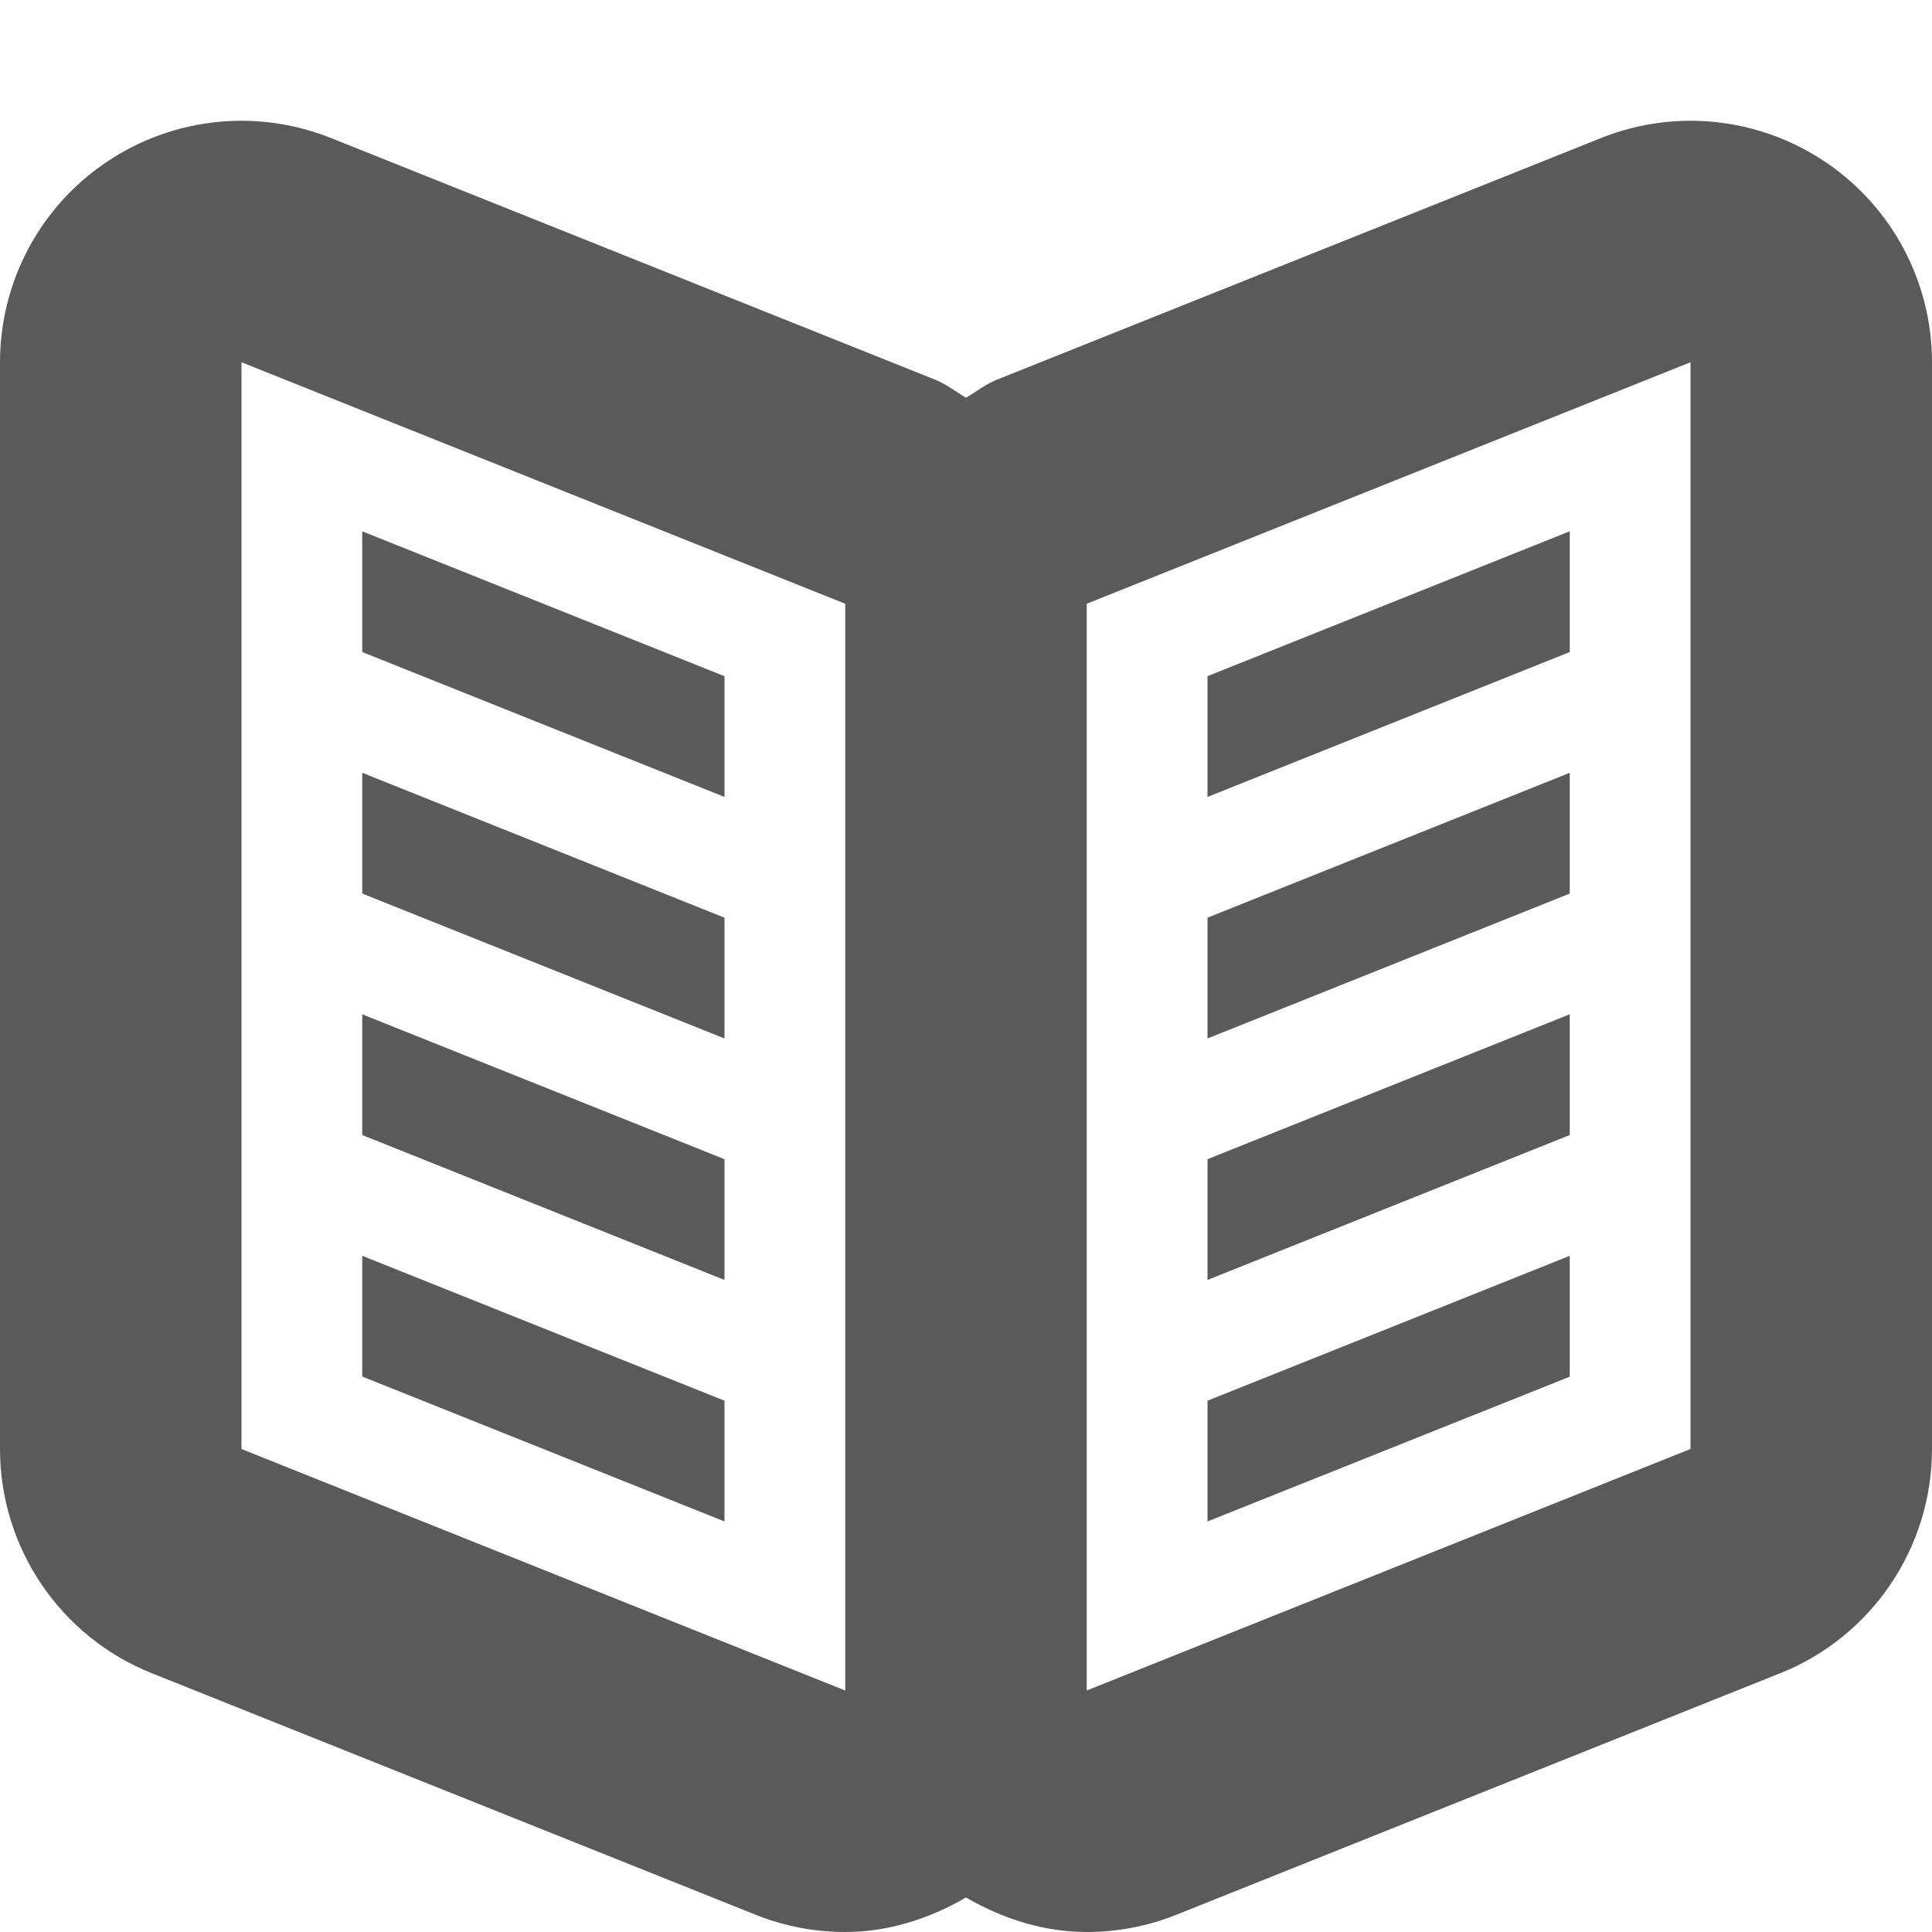 <?xml version="1.0" encoding="utf-8"?> <!-- Generator: IcoMoon.io --> <!DOCTYPE svg PUBLIC "-//W3C//DTD SVG 1.1//EN" "http://www.w3.org/Graphics/SVG/1.1/DTD/svg11.dtd"> <svg version="1.1" id="Layer_1" xmlns="http://www.w3.org/2000/svg" xmlns:xlink="http://www.w3.org/1999/xlink" x="0px" y="0px" width="48px" height="48px" viewBox="0 0 48 48" enable-background="new 0 0 16 16" xml:space="preserve" fill="#000000"> <path d="M 45.363,4.032C 44.355,3.351, 43.185,3.00, 42.00,3.00 c-0.753,0.00-1.509,0.144-2.229,0.432l-15.00,6.00C 24.489,9.543, 24.258,9.729, 24.00,9.882c-0.258-0.153-0.489-0.339-0.771-0.45l-15.00-6.00 C 7.509,3.144, 6.753,3.00, 6.00,3.00C 4.818,3.00, 3.642,3.351, 2.637,4.032C 0.987,5.148,0.00,7.008,0.00,9.00l0.00,27.00 c0.00,2.451, 1.494,4.662, 3.771,5.571l 15.00,6.00 C 19.491,47.859, 20.247,48.00, 21.00,48.00c 1.05,0.00, 2.073-0.318, 3.00-0.858C 24.927,47.682, 25.95,48.00, 27.00,48.00c 0.753,0.00, 1.509-0.141, 2.229-0.429l 15.00-6.00 C 46.506,40.662, 48.00,38.451, 48.00,36.00L48.00,9.00 C 48.00,7.008, 47.013,5.148, 45.363,4.032z M 21.00,42.00l-15.00-6.00L6.00,9.00 l 15.00,6.00L21.00,42.00 z M 42.00,36.00l-15.00,6.00L27.00,15.00 l 15.00-6.00L42.00,36.00 z M 18.00,16.80L 9.00,13.20 l0.00,3.00 L 18.00,19.80L18.00,16.80 z M 18.00,22.80L 9.00,19.20l0.00,3.00 L 18.00,25.80L18.00,22.80 z M 18.00,28.80L 9.00,25.20l0.00,3.00 L 18.00,31.80L18.00,28.80 z M 18.00,34.80L 9.00,31.20l0.00,3.00 L 18.00,37.80L18.00,34.80 z M 39.00,31.20L 30.00,34.80l0.00,3.00 l 9.00-3.597 L39.00,31.20 z M 39.00,25.20L 30.00,28.80l0.00,3.00 L 39.00,28.20L39.00,25.20 z M 39.00,19.20L 30.00,22.80l0.00,3.00 L 39.00,22.20L39.00,19.20 z M 39.00,13.20L 30.00,16.80l0.00,3.00 L 39.00,16.20L39.00,13.20 z"  style="fill:#5A5A5A"></path></svg>